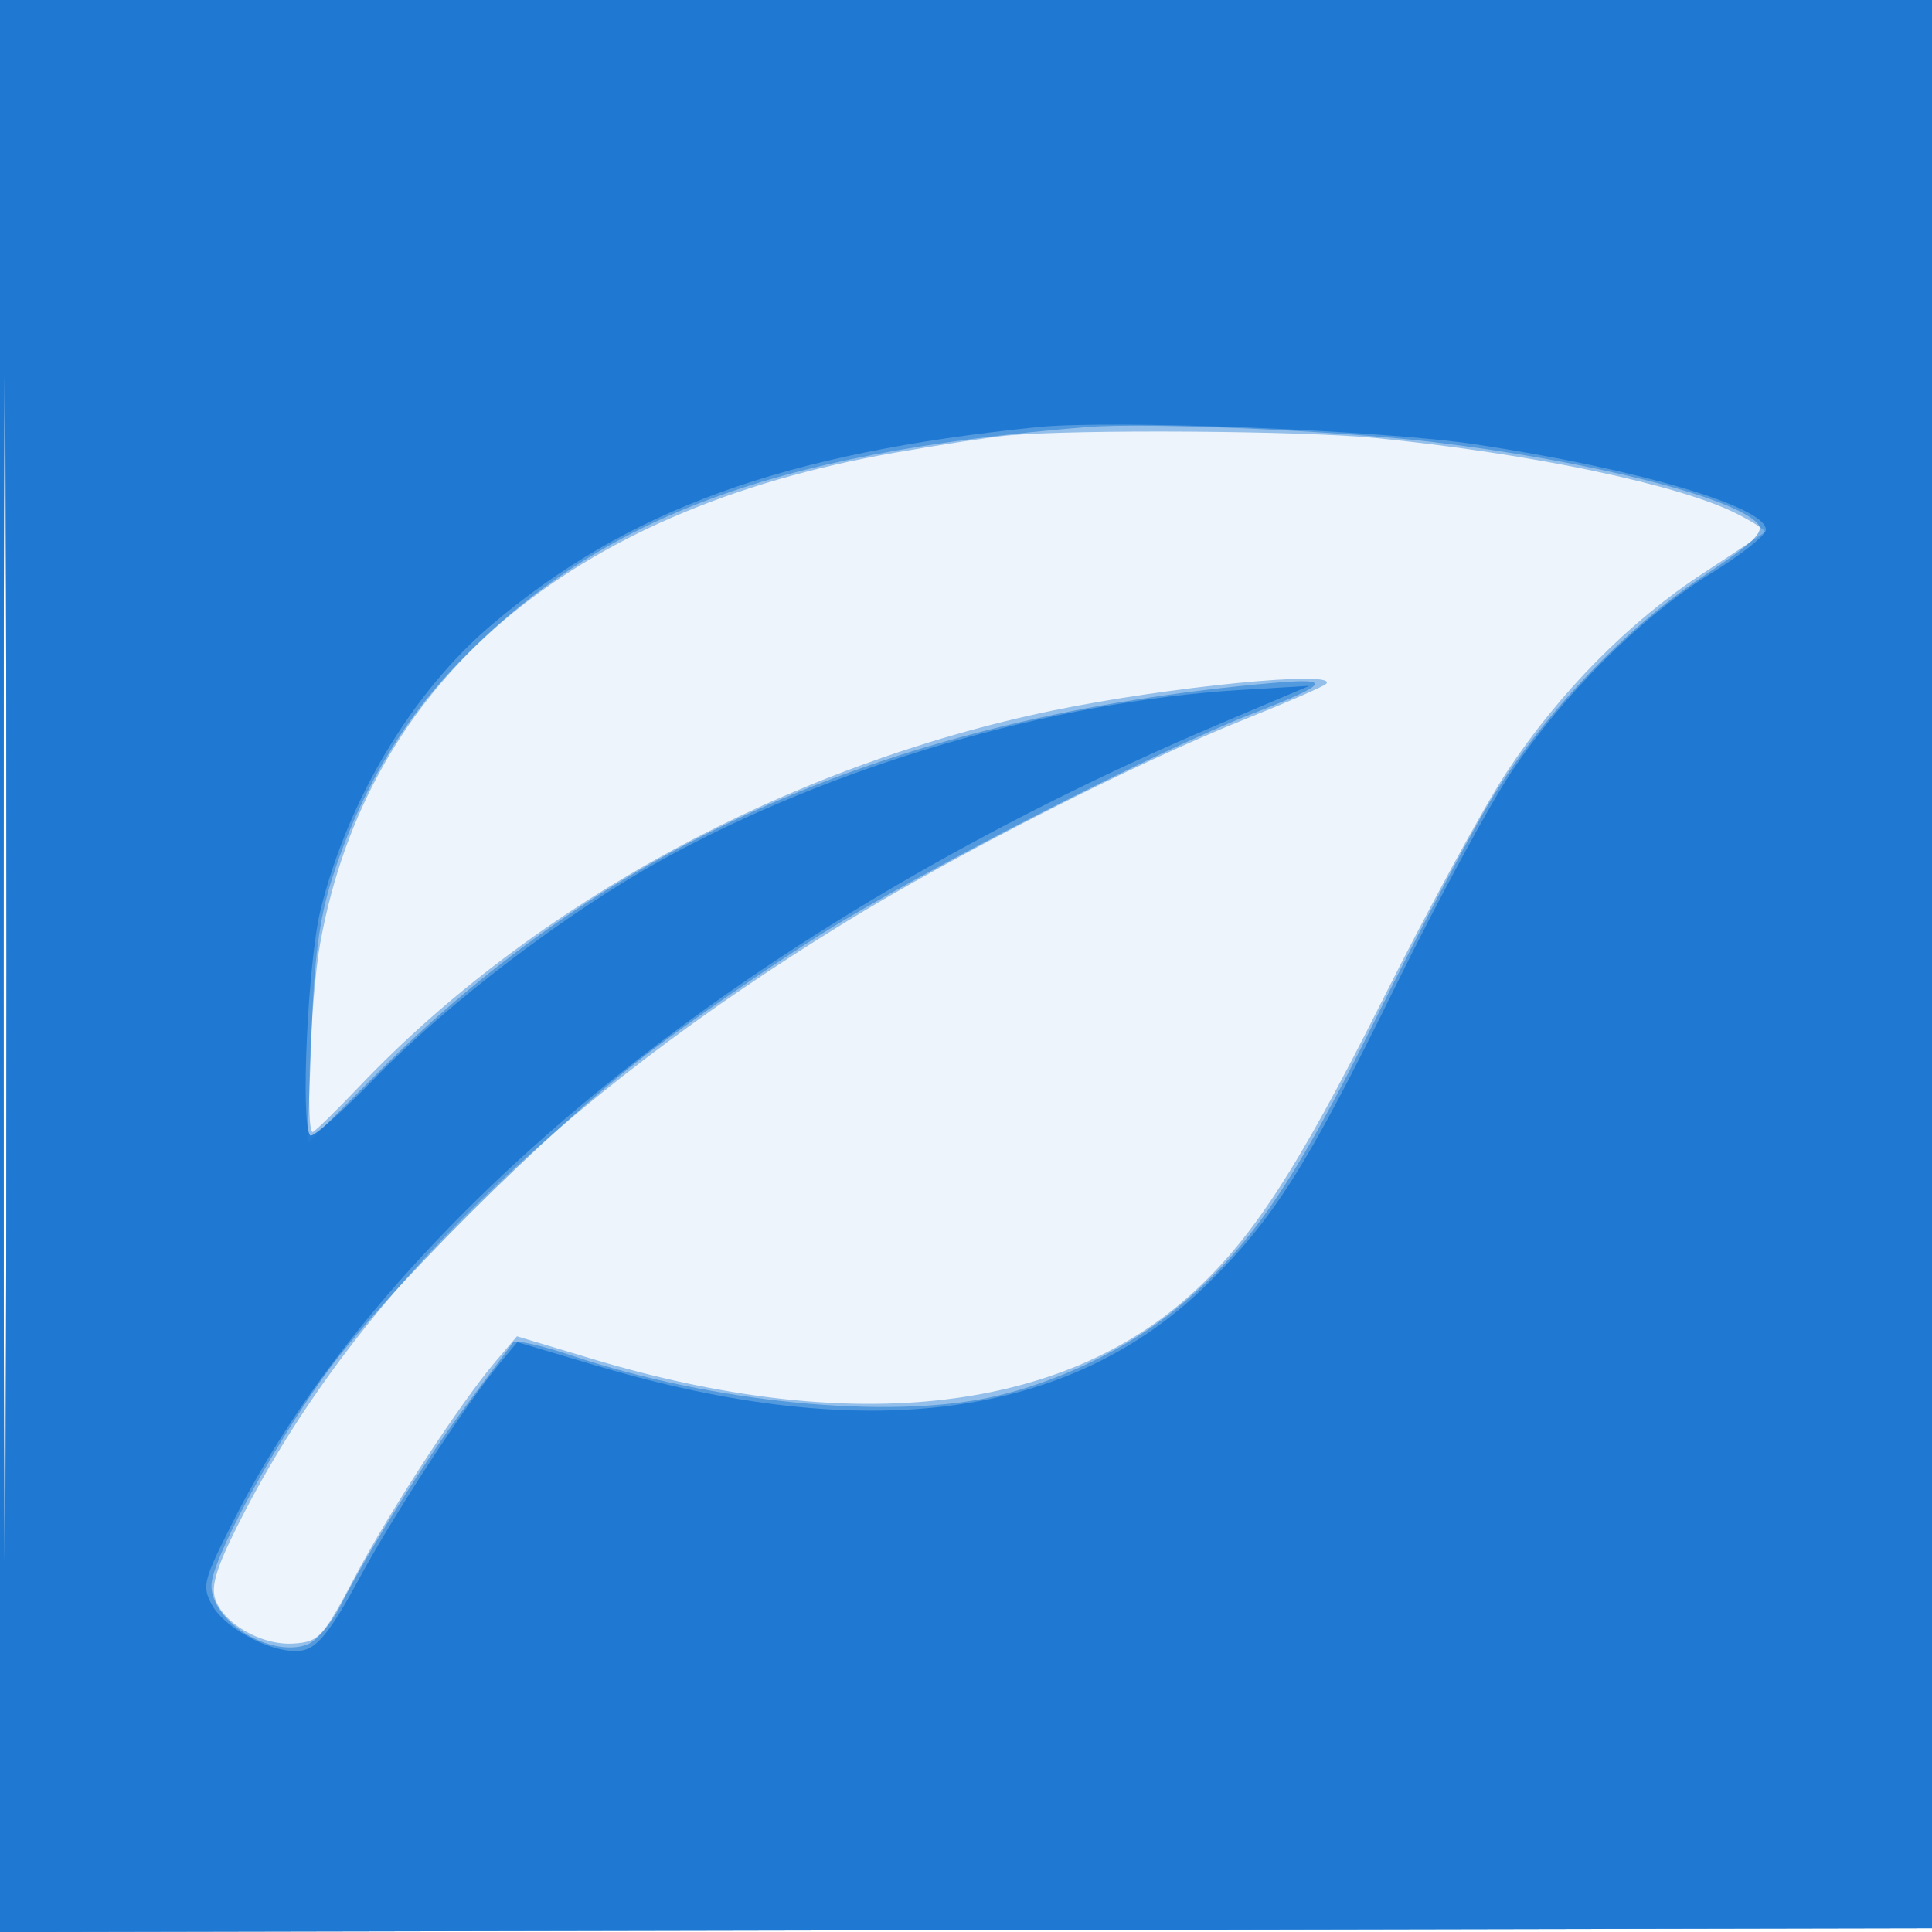 <svg xmlns="http://www.w3.org/2000/svg" width="256" height="256"><path fill-opacity=".075" d="M0 128.004v128.004l128.25-.254 128.25-.254.254-127.75L257.008 0H0v128.004m.485.496c0 70.4.119 99.053.265 63.672.146-35.38.146-92.98 0-128C.604 29.153.485 58.1.485 128.5" fill="#1976D2" fill-rule="evenodd"/><path fill-opacity=".419" d="M0 128.004v128.004l128.25-.254 128.25-.254.254-127.75L257.008 0H0v128.004m.485.496c0 70.4.119 99.053.265 63.672.146-35.38.146-92.98 0-128C.604 29.153.485 58.1.485 128.5M133.5 57.703c-2.2.202-8.961 1.237-15.024 2.3C75.303 67.572 48.71 90.3 42.428 125c-1.257 6.942-1.978 25-.999 25 .236 0 3.049-2.751 6.25-6.113 23.029-24.187 56.867-42.517 91.828-49.742 15.365-3.176 38.067-5.386 36.207-3.525-.341.34-5.029 2.386-10.417 4.544-15.078 6.041-38.51 17.942-53.511 27.178-38.103 23.459-64.02 48.819-79.031 77.333-3.661 6.955-4.789 10.055-4.326 11.896.854 3.406 6.2 6.542 10.571 6.201 3.298-.256 3.763-.769 8.052-8.866 4.733-8.935 13.966-23.061 18.707-28.621l2.741-3.216 10 3.003c33.702 10.12 61.388 7.264 78.842-8.133 8.301-7.322 14.43-16.673 25.851-39.439 6.07-12.1 13.486-25.709 16.48-30.242 6.986-10.577 16.241-19.937 26.04-26.333 4.27-2.788 7.926-5.23 8.123-5.427.197-.197-1.437-1.274-3.631-2.393-7.598-3.876-27.411-8.031-48.061-10.078-9.649-.957-39.579-1.156-48.644-.324" fill="#1976D2" fill-rule="evenodd"/><path fill-opacity=".526" d="M0 128.004v128.004l128.25-.254 128.25-.254.254-127.75L257.008 0H0v128.004m.485.496c0 70.4.119 99.053.265 63.672.146-35.38.146-92.98 0-128C.604 29.153.485 58.1.485 128.5M144 56.591c-42.147 3.406-65.357 12.26-84.025 32.055-7.103 7.532-12.575 17.059-15.997 27.854-1.681 5.306-2.342 10.389-2.729 21l-.51 14 9.179-9.212C80.477 111.62 118.857 94.862 168.5 90.509c8.242-.723 7.761.055-2.5 4.035-12.628 4.9-43.8 20.828-57.056 29.155-6.906 4.338-17.256 11.449-23 15.801-13.001 9.85-35.583 32.374-43.117 43.005-7.267 10.254-14.789 24.257-14.81 27.571-.031 4.783 7.831 9.634 12.697 7.834 1.207-.447 3.181-2.747 4.385-5.111 3.88-7.615 11.097-19.103 16.822-26.775 3.069-4.112 5.805-7.783 6.081-8.157.275-.375 3.796.424 7.823 1.774 18.542 6.219 41.851 8.503 55.675 5.454 8.539-1.882 17.935-6.385 24.356-11.671 9.806-8.073 15.534-16.431 26.675-38.924 5.721-11.55 12.653-24.651 15.403-29.114 6.758-10.965 17.513-22.226 27.7-29.004 6.698-4.456 8.195-5.883 7.304-6.956-2.883-3.475-22.321-8.375-43.033-10.847-12.839-1.533-38.03-2.624-45.905-1.988" fill="#1976D2" fill-rule="evenodd"/><path fill-opacity=".892" d="M0 128.004v128.004l128.25-.254 128.25-.254.254-127.75L257.008 0H0v128.004m.485.496c0 70.4.119 99.053.265 63.672.146-35.38.146-92.98 0-128C.604 29.153.485 58.1.485 128.5M137.5 56.594c-33.624 3.398-54.373 10.916-72.409 26.237-10.434 8.864-18.967 23.088-22.599 37.669-1.7 6.826-2.705 28.618-1.381 29.944.336.336 4.161-3.05 8.5-7.524 9.662-9.965 25.396-21.947 37.953-28.904 22.562-12.498 51.863-21.107 76.936-22.602l9-.537-11.751 4.98c-62.168 26.346-110.314 65.227-130.8 105.628-4.016 7.922-4.208 8.662-2.888 11.129 1.83 3.419 8.842 6.878 12.223 6.03 1.906-.479 3.696-2.792 7.255-9.375 4.654-8.607 14.088-23.066 18.66-28.597l2.338-2.829 10.481 3.115c35.798 10.635 62.824 7.033 80.937-10.788 8.874-8.73 13.185-15.558 25.046-39.67 5.412-11 12.221-23.6 15.132-28 6.805-10.284 17.436-20.887 26.608-26.539 3.983-2.453 7.246-5.049 7.25-5.767.02-3.056-17.14-8.103-38.469-11.313-12.474-1.877-48.158-3.284-58.022-2.287" fill="#1976D2" fill-rule="evenodd"/></svg>